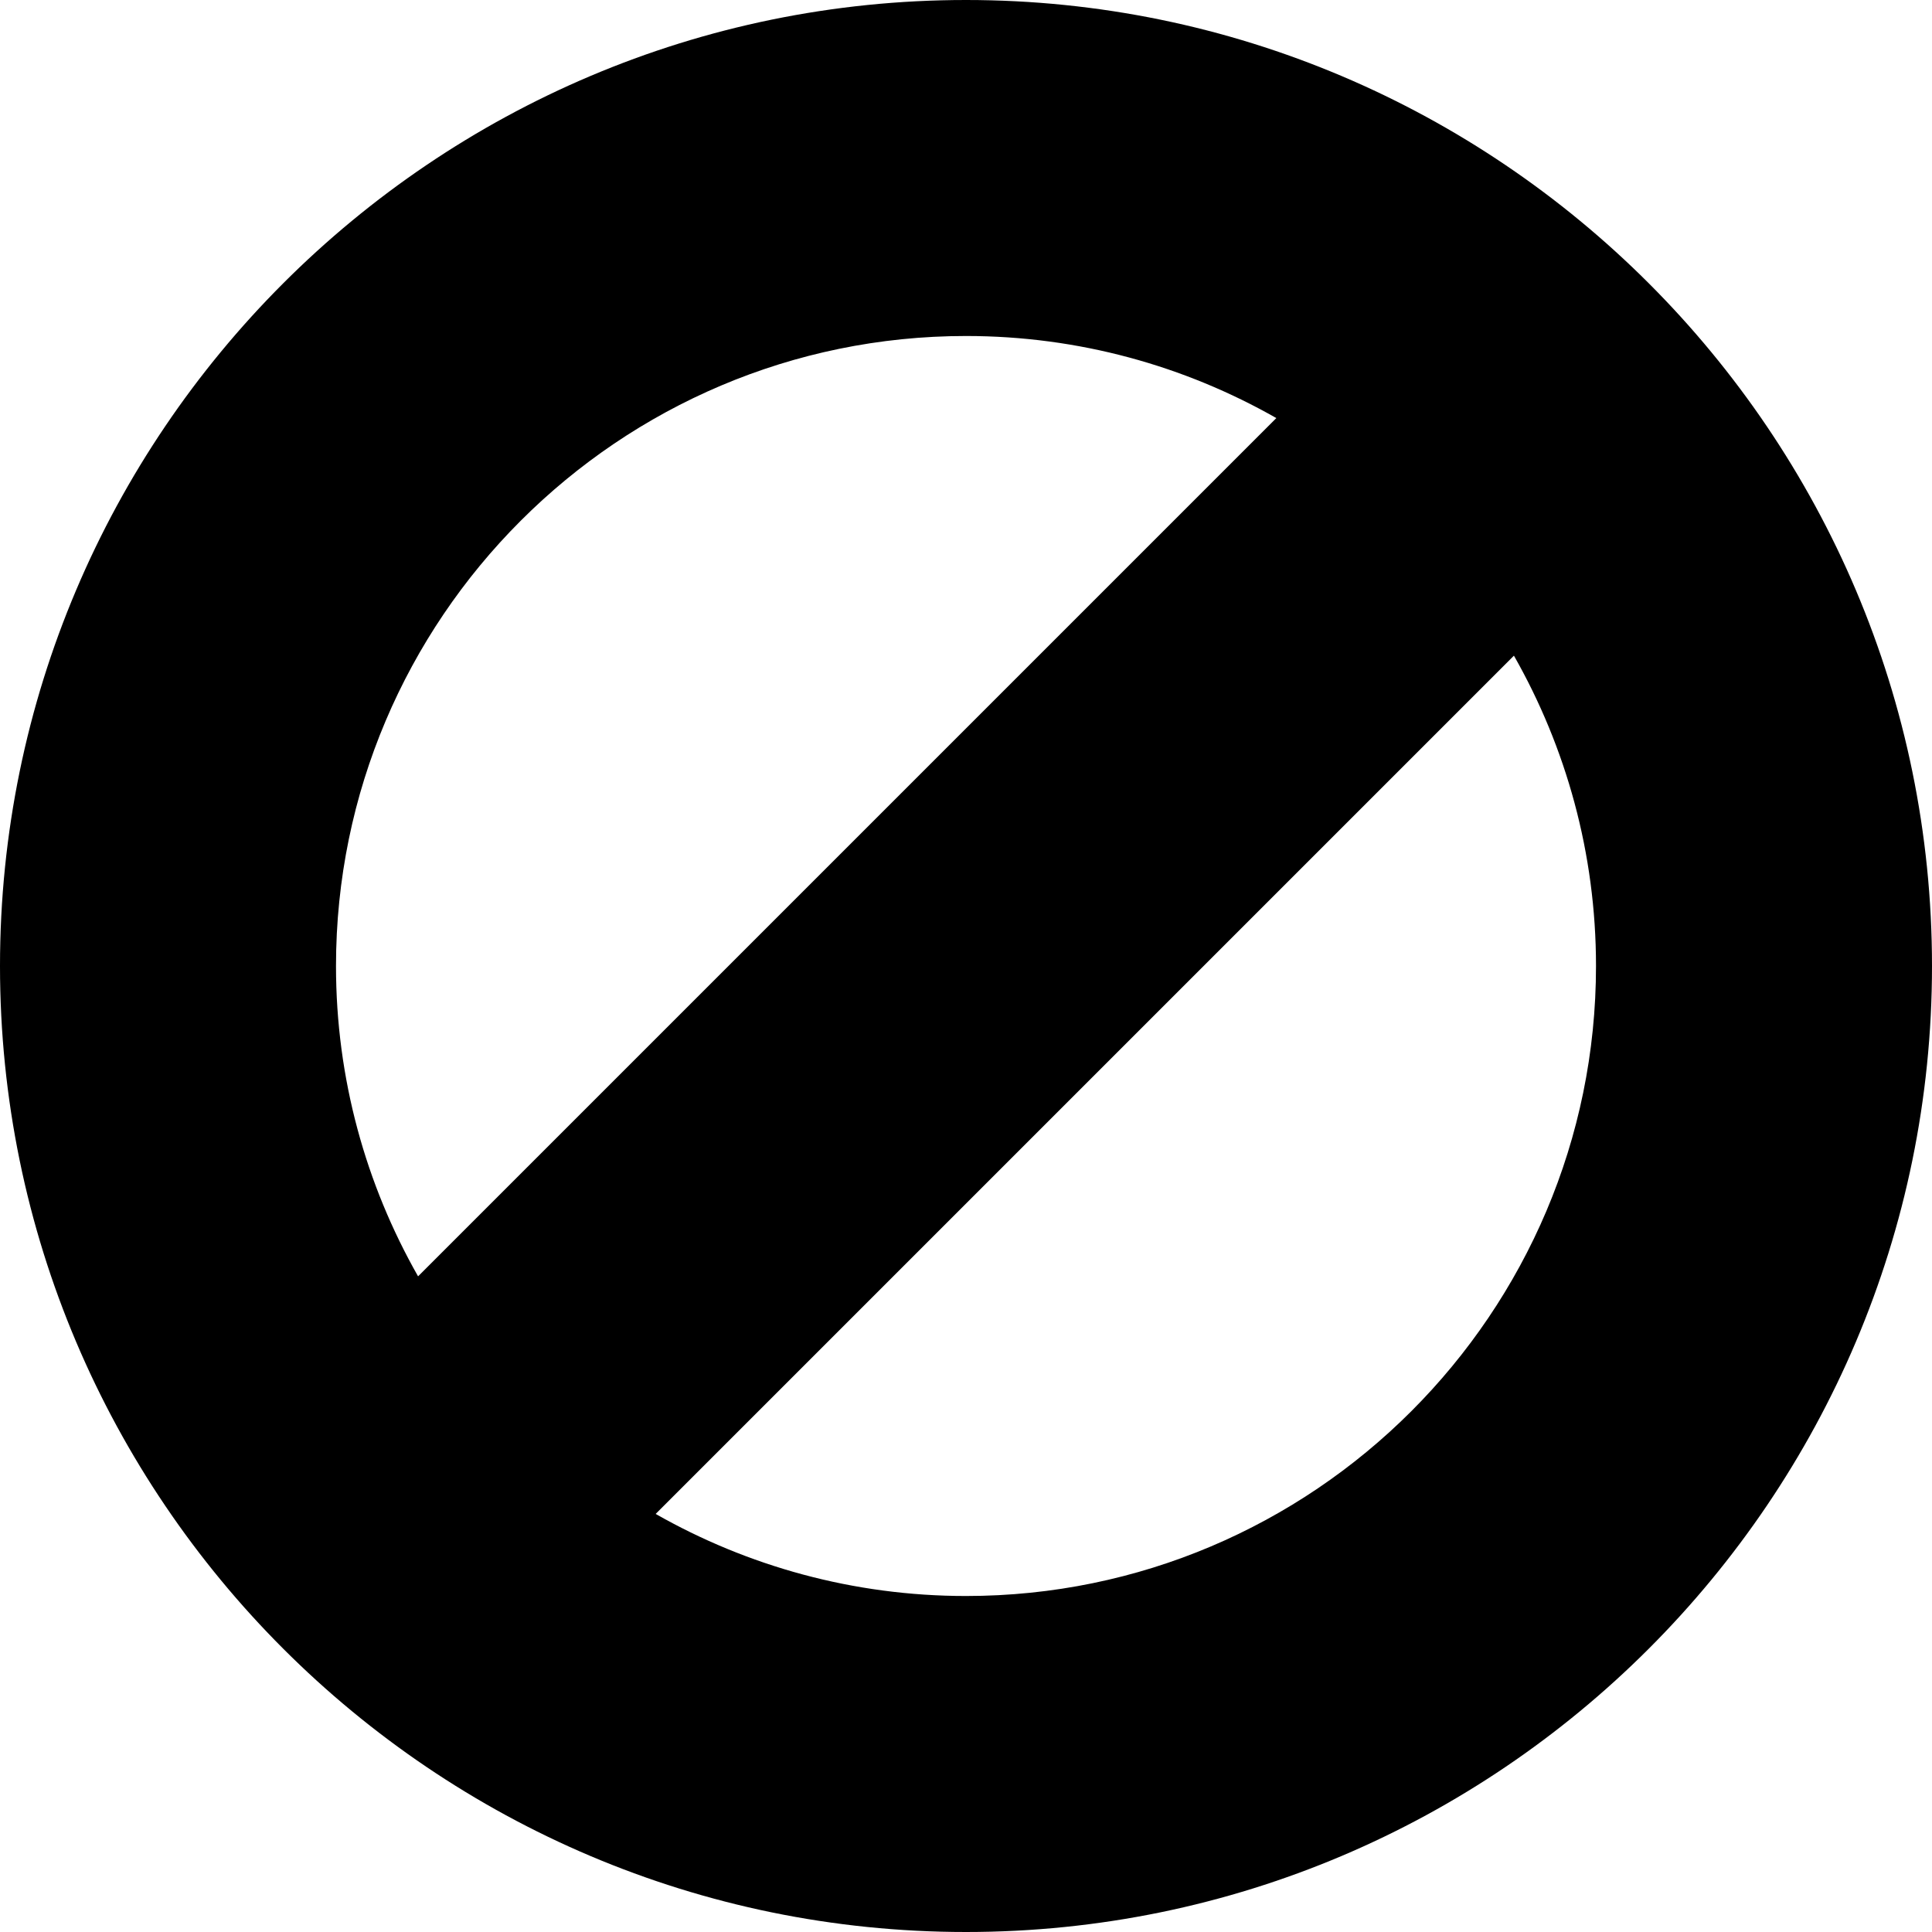 <?xml version="1.0" encoding="iso-8859-1"?>
<!-- Uploaded to: SVG Repo, www.svgrepo.com, Generator: SVG Repo Mixer Tools -->
<!DOCTYPE svg PUBLIC "-//W3C//DTD SVG 1.1//EN" "http://www.w3.org/Graphics/SVG/1.1/DTD/svg11.dtd">
<svg fill="#000000" height="800px" width="800px" version="1.1" id="Capa_1" xmlns="http://www.w3.org/2000/svg" xmlns:xlink="http://www.w3.org/1999/xlink" 
	 viewBox="0 0 230 230" xml:space="preserve">
<path d="M115,230c63.411,0,115-51.589,115-115S178.411,0,115,0S0,51.589,0,115S51.589,230,115,230z M190,115
	c0,41.355-33.645,75-75,75c-13.428,0-26.031-3.564-36.945-9.77L180.229,78.055C186.436,88.969,190,101.572,190,115z M115,40
	c13.428,0,26.031,3.564,36.945,9.771L49.771,151.945C43.564,141.031,40,128.428,40,115C40,73.645,73.645,40,115,40z"/>
</svg>